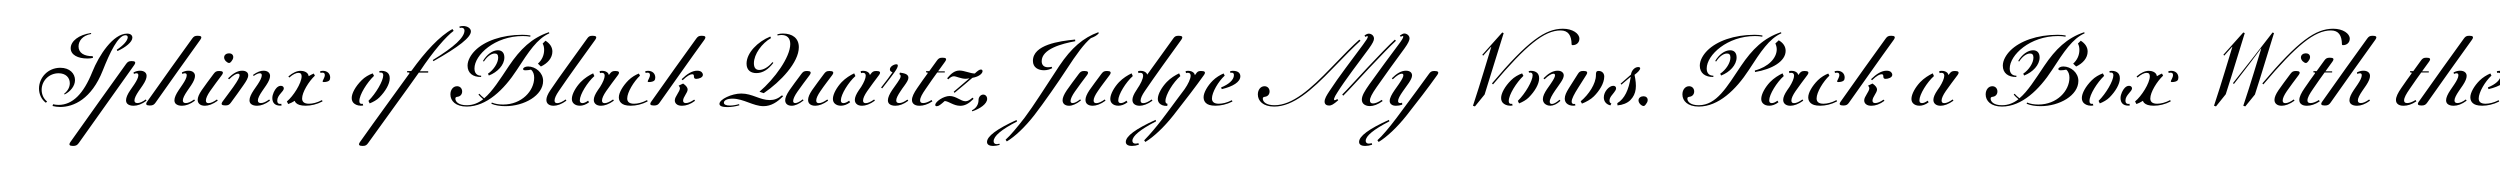 <svg width="4000" height="270" viewBox="0 0 4000 270" fill="none" xmlns="http://www.w3.org/2000/svg">
<g clip-path="url(#clip0_28_237)">
<path d="M96.28 171.165C91.925 171.165 87.635 170.515 84.06 169.605L84.905 166.81C87.44 167.395 90.495 167.85 93.55 167.85C116.17 167.85 133.655 150.04 147.695 115.07C158.225 88.745 180.91 53.775 203.4 53.775C208.86 53.775 211.785 56.375 211.785 60.275C211.785 67.165 200.8 75.94 187.93 81.66L186.825 79.58C196.965 73.08 204.375 64.955 204.375 59.625C204.375 57.805 203.4 56.375 200.735 56.375C188.97 56.375 175.84 83.935 164.335 112.99C146.395 158.425 117.86 171.165 96.28 171.165ZM62.415 141.72C62.415 124.17 76.65 108.44 96.475 108.44C111.49 108.44 120.005 117.54 120.005 128.135C120.005 137.56 112.725 146.465 103.365 151.145L102.52 150.105C108.695 145.23 111.685 139.185 111.685 133.14C111.685 124.04 105.055 117.215 93.745 117.215C78.665 117.215 66.64 129.045 66.64 143.67C66.64 150.95 69.695 158.035 75.35 162.39L73.4 164.405C66.25 159.205 62.415 150.56 62.415 141.72ZM113.115 77.175C113.115 65.995 125.79 55.66 145.615 52.8L145.875 54.36C131.77 56.765 125.66 65.8 125.66 74.315C125.66 84.715 134.695 90.045 148.41 89.915L148.735 92.645C145.81 93.295 142.95 93.62 139.96 93.62C124.555 93.62 113.115 87.835 113.115 77.175ZM116.903 233.5C111.118 233.5 109.493 231.745 112.808 227C139.133 189.625 178.068 135.35 201.728 102.33C204.133 99.08 205.823 97.715 210.698 97.715C216.483 97.715 217.913 99.535 214.598 104.28C189.053 140.16 155.188 188.13 126.068 228.82C123.728 232.005 121.843 233.5 116.903 233.5ZM201.663 160.44C201.663 156.085 204.133 150.56 208.488 144.255C210.568 141.005 212.258 138.795 214.923 134.895C218.823 128.98 221.358 123.975 221.358 120.465C221.358 118.775 220.838 117.215 218.238 117.215C217.068 117.215 215.703 117.605 214.273 118.32L213.623 115.85C217.393 113.965 220.838 113.12 223.958 113.12C227.533 113.12 230.523 114.095 232.408 115.98C234.033 117.605 234.553 119.49 234.553 121.57C234.553 125.275 232.668 130.02 228.443 136.325C225.908 140.29 224.153 142.435 221.813 145.88C217.653 152.12 215.118 157.19 215.118 160.765C215.118 163.04 216.158 164.925 219.863 164.925C223.438 164.925 227.988 163.04 233.253 159.14L234.423 161.09C227.013 166.745 219.863 169.215 213.753 169.215C209.333 169.215 205.888 168.11 203.808 166.095C202.313 164.535 201.663 162.585 201.663 160.44ZM239.813 168.825C233.963 168.825 232.273 167.005 235.653 162.325C261.913 124.95 285.703 91.93 307.413 61.835C309.818 58.585 311.313 57.22 316.318 57.22C322.103 57.22 323.793 58.975 320.348 63.785C299.873 92.06 269.518 135.025 248.913 164.145C246.638 167.33 244.688 168.825 239.813 168.825ZM279.073 160.44C279.073 156.085 281.673 150.56 285.898 144.255C288.043 141.005 289.668 138.795 292.268 134.895C296.233 128.98 298.768 123.975 298.768 120.465C298.768 118.775 298.248 117.215 295.713 117.215C294.543 117.215 293.178 117.605 291.683 118.32L291.033 115.85C294.803 113.965 298.313 113.12 301.433 113.12C305.008 113.12 307.998 114.095 309.818 115.98C311.443 117.605 311.963 119.49 311.963 121.57C311.963 125.275 310.078 130.02 305.918 136.325C303.383 140.29 301.628 142.435 299.353 145.88C295.128 152.12 292.528 157.19 292.528 160.765C292.528 163.04 293.633 164.925 297.208 164.925C300.848 164.925 305.463 163.04 310.663 159.14L311.963 161.09C304.358 166.745 297.338 169.215 291.163 169.215C286.743 169.215 283.298 168.11 281.218 166.095C279.723 164.535 279.073 162.585 279.073 160.44ZM366.525 100.77C363.795 100.77 358.595 96.61 358.595 91.865C358.595 87.835 362.235 85.3 366.46 85.3C370.49 85.3 373.22 87.64 373.22 91.345C373.22 94.01 371.855 96.09 370.36 98.04C369.32 99.275 368.15 100.77 366.525 100.77ZM316.28 159.79C316.28 155.76 318.425 150.625 322.715 144.32C327.59 137.04 334.805 127.745 341.76 118.255C344.295 115.005 345.725 113.575 350.73 113.575C356.58 113.575 358.335 115.525 354.89 120.205C348.065 129.565 342.28 136.715 336.04 145.88C331.815 152.055 329.41 157.255 329.41 160.895C329.41 163.43 330.58 165.055 333.635 165.055C337.21 165.055 341.955 162.91 347.155 159.14L348.39 161.09C340.655 166.745 333.44 169.215 327.85 169.215C323.82 169.215 320.7 168.11 318.75 166.095C317.19 164.535 316.28 162.455 316.28 159.79ZM360.534 168.695C354.619 168.695 352.929 166.94 356.309 162.195C362.419 153.68 365.994 149.455 372.949 139.64C381.139 128.07 383.349 123.26 383.349 120.595C383.349 118.97 382.569 117.865 380.684 117.865C377.889 117.865 373.014 120.4 366.514 126.9L364.889 125.275C372.494 117.735 379.839 113.12 387.574 113.12C391.214 113.12 393.684 114.16 395.309 115.72C396.544 116.89 397.129 118.515 397.129 120.595C397.129 124.69 394.139 129.63 389.589 136.13C383.284 145.1 376.849 154.265 369.569 164.015C367.099 167.395 365.409 168.695 360.534 168.695ZM399.209 160.44C399.209 156.085 401.744 150.56 405.969 144.255C408.114 141.005 409.739 138.795 412.404 134.895C416.304 128.98 418.839 123.975 418.839 120.465C418.839 118.775 418.319 117.215 415.719 117.215C413.249 117.215 409.999 118.645 405.904 121.57L404.799 119.88C411.299 115.135 416.954 113.12 421.504 113.12C425.079 113.12 428.134 114.095 429.889 115.98C431.514 117.605 432.099 119.49 432.099 121.57C432.099 125.275 430.214 130.02 425.989 136.325C423.454 140.29 421.699 142.435 419.424 145.88C415.199 152.12 412.599 157.19 412.599 160.765C412.599 163.04 413.704 164.925 417.344 164.925C420.984 164.925 425.534 163.04 430.734 159.14L431.969 161.09C424.429 166.745 417.409 169.215 411.299 169.215C406.814 169.215 403.434 168.11 401.354 166.095C399.794 164.535 399.209 162.585 399.209 160.44ZM458.997 162.325C469.202 154.07 482.592 133.01 482.592 122.09C482.592 118.645 481.227 116.565 477.522 116.565C473.752 116.565 468.942 118.775 462.832 124.105L461.402 122.285C468.747 116.045 475.182 113.315 481.097 113.315C486.817 113.315 490.197 115.59 491.822 117.28C492.797 118.255 493.512 119.815 493.967 121.895C496.892 120.075 499.752 118.58 502.027 117.67L503.847 121.05C493.902 130.41 483.372 147.635 483.372 157.515C483.372 162.715 486.427 165.965 494.357 165.965C500.077 165.965 507.487 164.275 515.222 160.115L516.002 162.26C506.902 167.07 497.542 169.15 489.027 169.15C480.772 169.15 476.352 167.33 473.687 164.795C472.777 164.015 472.062 162.845 471.542 161.35C468.097 163.56 464.587 165.25 461.142 166.485L458.997 162.325ZM435.727 156.865C435.727 150.625 439.627 143.54 442.357 140.745C444.112 138.925 446.322 137.3 449.377 137.3C452.302 137.3 454.122 139.055 454.122 141.46C454.122 146.4 443.592 152.055 443.592 160.96C443.592 164.405 444.957 166.29 448.142 166.29C448.792 166.29 449.377 166.225 450.027 166.03L450.547 168.825C449.767 168.955 448.987 169.085 448.012 169.02C439.887 168.955 435.727 164.47 435.727 156.865ZM512.167 114.03C513.597 113.64 515.222 113.315 516.717 113.315C523.607 113.315 528.287 117.605 528.287 124.04C528.287 126.12 527.832 127.745 526.597 128.98C525.492 130.02 522.502 131.32 517.887 131.32C516.782 131.32 516.197 130.93 516.197 130.085C516.197 128.59 519.707 124.105 519.707 120.075C519.707 117.605 518.537 116.24 515.937 116.24C514.897 116.24 513.922 116.435 512.752 116.76L512.167 114.03ZM577.425 169.15C571.705 169.15 567.805 166.875 565.79 164.86C564.1 163.17 562.735 160.7 562.735 156.735C562.735 149.325 568.715 138.275 578.66 128.395C583.6 123.325 590.425 119.49 596.34 117.41L598.42 121.375C587.435 131.84 574.955 151.405 574.955 161.61C574.955 164.34 575.93 166.225 578.725 166.225C579.31 166.225 579.895 166.16 580.48 166.03L581.065 168.825C580.025 169.02 578.855 169.15 577.425 169.15ZM589.515 161.415C601.54 149.52 613.175 129.37 613.175 120.595C613.175 118.06 612.2 116.045 609.34 116.045C608.69 116.045 608.04 116.175 607.39 116.305L606.805 113.835C607.975 113.575 609.145 113.315 610.445 113.315C615.125 113.315 618.505 114.745 620.585 116.825C622.275 118.515 623.575 121.05 623.575 125.405C623.575 134.505 616.555 146.27 607.065 155.825C603.1 159.855 597.12 163.235 591.465 165.445L589.515 161.415ZM580.223 233.5C574.438 233.5 572.748 231.745 576.128 227C603.558 188.195 631.768 149.91 653.738 119.295C655.818 116.5 656.338 115.785 651.398 115.785V113.705H656.923C657.703 113.705 657.898 113.64 658.613 112.925C680.258 82.83 703.593 57.48 723.938 46.495L725.823 49.355C713.798 58.325 693.583 81.27 671.808 114.03H685.133L685.068 116.175H670.183C649.708 145.23 617.338 189.235 589.063 228.82C586.723 232.07 585.098 233.5 580.223 233.5ZM692.478 96.025C727.448 74.705 743.178 59.625 743.178 48.835C743.178 46.235 741.423 44.35 738.433 44.35C737.588 44.35 736.678 44.48 735.703 44.87L734.988 42.53C737.003 41.815 739.018 41.62 740.968 41.62C748.053 41.62 753.448 45.455 753.448 50.2C753.448 59.69 734.338 74.9 693.453 97.91L692.478 96.025ZM769.799 123.13C756.799 123.455 748.089 117.02 748.089 105.06C748.089 96.415 753.484 87.575 760.114 80.88C775.259 65.735 802.949 55.66 835.774 55.66C840.649 55.66 844.874 56.05 848.709 56.765L848.449 58.715C845.069 58 841.169 57.675 836.424 57.675C791.509 57.675 759.139 87.965 759.139 109.61C759.139 117.605 763.624 121.115 769.799 121.115V123.13ZM720.659 151.08C720.659 143.67 725.014 137.95 731.319 137.95C736.129 137.95 739.444 141.525 739.444 146.335C739.444 150.755 736.714 154.265 731.969 154.85C729.629 155.11 728.589 155.89 728.589 157.84C728.589 162.91 734.049 168.37 746.659 168.37C756.799 168.37 765.314 164.86 773.179 158.75C770.124 156.28 767.589 153.745 765.509 151.34L766.939 149.975C769.019 152.315 771.619 154.85 774.739 157.255C788.064 146.01 799.699 127.29 814.389 105.385C832.459 78.67 850.659 60.795 878.349 51.5L878.934 53.32C859.499 61.965 846.109 82.31 826.934 111.885C806.264 143.67 778.314 170.45 746.854 170.515C729.044 170.515 720.659 161.48 720.659 151.08ZM772.724 97.585C778.509 87.51 787.934 80.425 796.579 80.425C803.079 80.425 806.979 84.455 806.979 91.93C806.979 103.955 796.124 115.46 782.149 120.855L780.784 117.865C789.819 111.82 797.099 100.705 797.099 92.125C797.099 87.185 794.954 85.625 791.574 85.625C786.309 85.625 779.679 89.915 774.219 98.43L772.724 97.585ZM786.179 166.03L786.894 164.08C792.354 166.29 798.204 167.265 805.029 167.265C834.669 167.265 854.689 145.425 854.689 124.365C854.689 119.165 853.259 114.485 849.554 111.43C847.214 111.95 843.899 112.47 840.974 112.47C838.439 112.47 836.944 112.015 836.944 110.455C836.944 108.375 840.454 106.36 844.874 106.36C856.834 106.36 868.989 116.11 868.989 129.435C868.989 152.705 838.764 169.865 808.539 169.865C799.829 169.865 792.549 168.63 786.179 166.03ZM860.669 101.81C866.844 96.285 870.614 88.615 870.614 79.905C870.614 76.2 869.964 72.69 868.274 69.7L872.824 65.15C880.039 69.7 883.809 75.615 883.809 82.44C883.809 92.775 876.269 101.29 865.414 106.425L860.669 101.81ZM885.786 169.215C881.691 169.215 878.571 168.11 876.556 166.095C875.061 164.535 874.216 162.455 874.216 159.79C874.216 155.76 876.296 150.625 880.586 144.32C897.031 119.815 920.041 89.07 939.346 61.835C941.686 58.52 943.181 57.22 948.251 57.22C954.036 57.22 955.596 59.04 952.281 63.785C932.651 91.02 910.616 121.245 893.911 145.88C889.686 152.055 887.281 157.255 887.281 160.895C887.281 163.43 888.451 165.055 891.506 165.055C895.081 165.055 899.826 162.91 905.026 159.14L906.261 161.09C898.591 166.745 891.311 169.215 885.786 169.215ZM927.897 169.15C923.347 169.15 920.097 167.785 917.822 165.575C916.132 163.885 914.962 161.61 914.962 158.23C914.962 150.3 921.527 139.315 928.937 131.45C935.242 124.885 942.912 120.27 949.022 117.345L950.972 121.7C939.922 131.515 927.702 151.145 927.702 160.57C927.702 162.78 928.417 164.99 931.797 164.99C934.332 164.99 937.582 163.625 940.897 161.09L942.522 163.625C937.322 167.59 932.252 169.15 927.897 169.15ZM950.062 159.79C950.062 155.76 952.207 150.625 956.497 144.32C957.602 142.63 958.902 140.875 960.202 138.99C964.557 132.035 967.482 125.34 967.482 121.18C967.482 118.71 966.442 116.5 963.127 116.5C962.217 116.5 961.112 116.63 960.007 117.085L959.357 113.9C960.657 113.51 961.827 113.315 963.452 113.315C968.002 113.315 970.667 114.875 972.357 116.5C973.137 117.28 973.852 118.385 974.177 120.075L975.542 118.255C978.077 115.005 979.507 113.575 984.512 113.575C990.362 113.575 992.117 115.525 988.672 120.205C981.847 129.565 976.062 136.715 969.822 145.88C965.597 152.055 963.192 157.255 963.192 160.895C963.192 163.43 964.362 165.055 967.417 165.055C970.992 165.055 975.737 162.91 980.937 159.14L982.172 161.09C974.437 166.745 967.222 169.215 961.632 169.215C957.602 169.215 954.482 168.11 952.532 166.095C950.972 164.535 950.062 162.455 950.062 159.79ZM1009.18 169.15C1000.93 169.15 996.575 167.33 993.91 164.795C991.83 162.91 990.14 159.985 990.14 155.76C990.14 148.22 996.575 137.43 1005.41 128.525C1010.81 123.195 1016.98 119.685 1022.18 117.67L1024 121.05C1014.06 130.41 1003.53 147.635 1003.53 157.515C1003.53 162.715 1006.65 165.965 1014.51 165.965C1020.23 165.965 1027.64 164.275 1035.38 160.115L1036.22 162.26C1027.06 167.07 1017.7 169.15 1009.18 169.15ZM1032.32 114.03C1033.75 113.64 1035.38 113.315 1036.87 113.315C1043.76 113.315 1048.44 117.605 1048.44 124.04C1048.44 126.12 1048.05 127.745 1046.75 128.98C1045.71 130.02 1042.66 131.32 1038.04 131.32C1036.94 131.32 1036.35 130.93 1036.35 130.085C1036.35 128.59 1039.93 124.105 1039.93 120.075C1039.93 117.605 1038.76 116.24 1036.16 116.24C1035.05 116.24 1034.14 116.435 1032.97 116.76L1032.32 114.03ZM1046.35 168.825C1040.5 168.825 1038.81 167.005 1042.19 162.325C1068.45 124.95 1092.24 91.93 1113.95 61.835C1116.35 58.585 1117.85 57.22 1122.85 57.22C1128.64 57.22 1130.26 58.975 1126.88 63.785C1106.08 92.32 1072.93 139.64 1055.45 164.145C1053.17 167.395 1051.22 168.825 1046.35 168.825ZM1079.69 160.505C1079.69 154.46 1087.88 146.595 1087.88 141.135C1087.88 140.42 1087.56 138.86 1085.8 137.04L1093.02 133.66C1098.02 137.105 1100.23 140.42 1100.23 143.085C1100.23 148.61 1092.95 154.98 1092.95 161.09C1092.95 163.04 1093.99 164.925 1097.24 164.925C1100.82 164.925 1105.5 163.105 1110.7 159.4L1112.13 161.285C1104.72 166.81 1097.7 169.215 1091.33 169.215C1088.27 169.215 1084.5 168.76 1082.03 166.29C1080.21 164.47 1079.69 162.52 1079.69 160.505ZM1090.61 126.705C1099.39 118.125 1107.51 113.12 1115.57 113.12C1119.21 113.12 1121.42 114.16 1122.79 115.525C1123.83 116.63 1124.61 117.995 1124.61 119.815C1124.61 124.04 1118.17 126.185 1113.88 126.185C1110.83 126.185 1110.24 124.43 1110.24 121.505C1110.24 119.945 1109.46 118.775 1107.64 118.775C1104.65 118.775 1099.91 120.855 1092.24 128.33L1090.61 126.705ZM1210.21 116.955C1201.76 116.955 1194.48 112.795 1194.48 101.81C1194.48 84.585 1212.35 66.58 1232.5 58.455L1233.61 60.925C1219.05 69.18 1206.24 86.73 1206.24 101.225C1206.24 108.505 1209.3 111.95 1214.95 111.95C1220.8 111.95 1228.8 108.18 1235.88 99.405L1237.38 100.575C1229.38 111.105 1220.35 116.955 1210.21 116.955ZM1151.12 166.16C1151.12 158.945 1170.75 149.65 1186.03 149.65C1203.71 149.65 1215.6 160.115 1231.72 160.115C1238.55 160.115 1244.72 157.97 1251.22 152.51L1252.98 153.94C1243.75 163.365 1233.74 169.865 1221.58 169.865C1205.2 169.865 1189.67 157.84 1171.92 157.84C1163.34 157.84 1158.21 160.635 1158.21 164.275C1158.21 167.2 1161.46 168.89 1168.02 168.89C1172.25 168.89 1177.58 168.045 1182.52 166.615L1182.97 168.5C1177.06 170.19 1170.23 171.36 1163.8 171.36C1155.48 171.36 1151.12 169.605 1151.12 166.16ZM1215.15 146.79C1239.26 126.12 1264.42 91.605 1264.42 70.48C1264.42 60.405 1258.76 55.985 1250.44 55.985C1248.23 55.985 1246.22 56.31 1244.14 56.83L1243.81 54.88C1246.8 53.97 1249.79 53.645 1252.65 53.645C1267.67 53.645 1278.13 60.925 1278.13 75.55C1278.13 99.86 1248.95 130.8 1221.97 149.065L1215.15 146.79ZM1266.69 169.215C1263.12 169.215 1260.39 168.175 1258.57 166.42C1257.2 164.925 1256.29 163.04 1256.29 160.505C1256.29 156.475 1258.44 151.21 1263.12 144.32C1268.06 137.04 1274.69 128.46 1282.23 118.255C1284.76 115.005 1286.13 113.575 1291.2 113.575C1297.05 113.575 1298.74 115.525 1295.36 120.205C1288.53 129.565 1281.77 138.015 1276.05 146.465C1271.63 152.77 1269.03 158.23 1269.03 161.61C1269.03 163.365 1269.81 164.925 1272.35 164.925C1275.34 164.925 1279.5 162.91 1284.5 158.945L1285.67 160.7C1278.33 166.55 1271.89 169.215 1266.69 169.215ZM1292.95 159.79C1292.95 155.76 1295.03 150.625 1299.26 144.32C1304.2 137.04 1311.41 127.745 1318.37 118.255C1320.9 115.005 1322.27 113.575 1327.27 113.575C1333.12 113.575 1334.94 115.525 1331.5 120.205C1324.61 129.565 1318.82 136.715 1312.65 145.88C1308.36 152.055 1305.95 157.255 1305.95 160.895C1305.95 163.43 1307.19 165.055 1310.24 165.055C1313.75 165.055 1318.56 162.91 1323.76 159.14L1325 161.09C1317.33 166.745 1310.05 169.215 1304.52 169.215C1300.43 169.215 1297.24 168.11 1295.23 166.095C1293.73 164.535 1292.95 162.455 1292.95 159.79ZM1345.57 169.15C1341.02 169.15 1337.77 167.785 1335.5 165.575C1333.81 163.885 1332.64 161.61 1332.64 158.23C1332.64 150.3 1339.2 139.315 1346.61 131.45C1352.92 124.885 1360.59 120.27 1366.7 117.345L1368.65 121.7C1357.6 131.515 1345.38 151.145 1345.38 160.57C1345.38 162.78 1346.09 164.99 1349.47 164.99C1352.01 164.99 1355.26 163.625 1358.57 161.09L1360.2 163.625C1355 167.59 1349.93 169.15 1345.57 169.15ZM1367.74 159.79C1367.74 155.76 1369.88 150.625 1374.17 144.32C1375.28 142.63 1376.58 140.875 1377.88 138.99C1382.23 132.035 1385.16 125.34 1385.16 121.18C1385.16 118.71 1384.12 116.5 1380.8 116.5C1379.89 116.5 1378.79 116.63 1377.68 117.085L1377.03 113.9C1378.33 113.51 1379.5 113.315 1381.13 113.315C1385.68 113.315 1388.34 114.875 1390.03 116.5C1390.81 117.28 1391.53 118.385 1391.85 120.075L1393.22 118.255C1395.75 115.005 1397.18 113.575 1402.19 113.575C1408.04 113.575 1409.79 115.525 1406.35 120.205C1399.52 129.565 1393.74 136.715 1387.5 145.88C1383.27 152.055 1380.87 157.255 1380.87 160.895C1380.87 163.43 1382.04 165.055 1385.09 165.055C1388.67 165.055 1393.41 162.91 1398.61 159.14L1399.85 161.09C1392.11 166.745 1384.9 169.215 1379.31 169.215C1375.28 169.215 1372.16 168.11 1370.21 166.095C1368.65 164.535 1367.74 162.455 1367.74 159.79ZM1432.67 169.215C1428.25 169.215 1424.8 168.11 1422.72 166.095C1421.23 164.535 1420.64 162.585 1420.64 160.44C1420.64 156.085 1423.18 150.56 1427.34 144.255C1430.52 139.575 1433.25 135.87 1436.18 131.71C1439.1 127.485 1441.05 124.495 1441.05 121.895C1441.05 120.4 1440.34 119.36 1438.97 118.645L1439.95 116.175C1446.25 117.15 1453.47 118.255 1453.47 124.365C1453.47 127.615 1451.06 131.45 1446.97 137.17C1444.56 140.355 1443.26 142.175 1440.86 145.88C1436.63 152.12 1433.97 157.19 1433.97 160.765C1433.97 163.04 1435.07 164.925 1438.78 164.925C1442.35 164.925 1446.84 163.04 1451.91 159.335L1453.27 161.22C1445.8 166.81 1438.78 169.215 1432.67 169.215ZM1409.72 140.095C1418.3 129.305 1423.89 121.635 1427.99 115.655C1425.06 114.485 1423.83 113.185 1423.83 111.105C1423.83 106.23 1430.59 102.85 1434.1 102.85C1435.85 102.85 1436.5 103.565 1436.5 104.8C1436.5 109.22 1431.11 116.435 1411.54 141.395L1409.72 140.095ZM1471.37 169.215C1466.95 169.215 1463.7 168.24 1461.55 166.095C1459.93 164.535 1459.15 162.455 1459.15 159.92C1459.15 154.915 1462.2 148.74 1467.53 141.005C1474.1 131.385 1479.04 124.495 1483.85 117.93C1485.08 116.175 1484.11 115.785 1481.7 115.785V113.835H1486.84C1490.74 108.505 1494.44 103.37 1499.06 96.935C1501.53 93.555 1503.15 92.32 1508.03 92.32C1513.81 92.32 1515.44 94.075 1511.93 98.885C1507.7 104.865 1504.45 109.285 1500.94 114.095H1511.67V115.98H1499.58C1494.12 123.52 1488.92 130.8 1480.86 142.63C1475.53 150.365 1472.15 156.215 1472.15 160.635C1472.15 162.975 1473.06 164.925 1477.09 164.925C1480.66 164.925 1485.34 163.3 1490.54 159.985L1491.78 162.195C1484.43 167.07 1477.54 169.215 1471.37 169.215ZM1525.93 146.79C1534.58 139.51 1545.24 130.41 1550.83 125.535L1550.7 125.34C1548.42 125.795 1546.67 126.055 1545.04 126.055C1537.63 126.055 1529.9 122.025 1526.26 122.025C1523.27 122.025 1520.41 123.715 1517.22 126.965L1515.4 125.21C1521.84 117.54 1527.56 112.86 1535.16 112.86C1542.9 112.86 1552.71 117.605 1559.67 117.605C1564.09 113.38 1567.01 111.235 1569.42 111.235C1571.04 111.235 1572.08 112.21 1572.08 113.835C1572.08 116.955 1567.6 122.48 1555.77 124.56C1548.42 130.995 1537.5 140.095 1527.23 148.545L1525.93 146.79ZM1496.42 167.915C1496.42 162.585 1509.81 153.615 1519.37 153.615C1529.77 153.615 1537.24 162 1544.85 162C1548.16 162 1551.93 159.985 1556.03 156.215L1557.72 158.165C1549.98 166.03 1543.61 169.28 1536.4 169.28C1525.67 169.28 1518.26 162.065 1511.57 161.61C1504.94 167.46 1501.95 169.93 1498.83 169.93C1497.07 169.93 1496.42 169.085 1496.42 167.915ZM1555.06 176.495C1561.76 173.31 1565.66 167.33 1565.66 160.05C1565.66 154.72 1569.62 151.34 1573.13 151.34C1576.58 151.34 1579.44 154.005 1579.44 158.23C1579.44 166.16 1568 174.025 1555.65 178.12L1555.06 176.495ZM1670.41 112.405C1661.44 112.405 1652.66 108.245 1652.66 97.39C1652.66 71.585 1694.78 65.735 1720.13 63.265L1720.46 65.93C1699.01 69.83 1666.7 78.345 1666.7 97.91C1666.7 103.955 1670.21 107.595 1676.71 107.595C1678.99 107.595 1680.94 107.335 1682.69 106.88L1683.54 109.09C1679.96 110.91 1675.48 112.405 1670.41 112.405ZM1579.21 227.195C1579.21 218.095 1594.55 206.525 1626.4 191.965L1627.31 194.305C1602.22 207.37 1589.81 217.64 1589.81 225.96C1589.81 229.015 1591.63 230.64 1594.81 230.64C1596.18 230.64 1597.48 230.38 1598.91 229.86L1599.56 231.81C1595.92 232.915 1592.28 233.5 1588.9 233.5C1584.22 233.5 1579.21 232.07 1579.21 227.195ZM1608.92 223.555C1616.78 216.6 1627.12 204.185 1639.47 188.195C1654.16 168.76 1670.15 142.825 1694.91 105.385C1714.28 76.525 1733.07 60.405 1757.44 51.5L1757.96 53.32C1755.1 56.7 1750.75 59.105 1745.42 60.99C1734.82 69.7 1722.67 86.08 1705.9 111.885C1694 130.215 1669.69 165.25 1654.74 184.49C1639.47 203.86 1624.19 218.29 1610.93 226.285L1608.92 223.555ZM1710.52 169.215C1706.95 169.215 1704.22 168.175 1702.4 166.42C1701.03 164.925 1700.12 163.04 1700.12 160.505C1700.12 156.475 1702.27 151.21 1706.95 144.32C1711.89 137.04 1718.52 128.46 1726.06 118.255C1728.59 115.005 1729.96 113.575 1735.03 113.575C1740.88 113.575 1742.57 115.525 1739.19 120.205C1732.36 129.565 1725.6 138.015 1719.88 146.465C1715.46 152.77 1712.86 158.23 1712.86 161.61C1712.86 163.365 1713.64 164.925 1716.18 164.925C1719.17 164.925 1723.33 162.91 1728.33 158.945L1729.5 160.7C1722.16 166.55 1715.72 169.215 1710.52 169.215ZM1736.78 159.79C1736.78 155.76 1738.86 150.625 1743.09 144.32C1748.03 137.04 1755.24 127.745 1762.2 118.255C1764.73 115.005 1766.1 113.575 1771.1 113.575C1776.95 113.575 1778.77 115.525 1775.33 120.205C1768.44 129.565 1762.65 136.715 1756.48 145.88C1752.19 152.055 1749.78 157.255 1749.78 160.895C1749.78 163.43 1751.02 165.055 1754.07 165.055C1757.58 165.055 1762.39 162.91 1767.59 159.14L1768.83 161.09C1761.16 166.745 1753.88 169.215 1748.35 169.215C1744.26 169.215 1741.07 168.11 1739.06 166.095C1737.56 164.535 1736.78 162.455 1736.78 159.79ZM1789.4 169.15C1784.85 169.15 1781.6 167.785 1779.33 165.575C1777.64 163.885 1776.47 161.61 1776.47 158.23C1776.47 150.3 1783.03 139.315 1790.44 131.45C1796.75 124.885 1804.42 120.27 1810.53 117.345L1812.48 121.7C1801.43 131.515 1789.21 151.145 1789.21 160.57C1789.21 162.78 1789.92 164.99 1793.3 164.99C1795.84 164.99 1799.09 163.625 1802.4 161.09L1804.03 163.625C1798.83 167.59 1793.76 169.15 1789.4 169.15ZM1811.89 159.79C1811.89 155.76 1813.97 150.625 1818.26 144.32L1819.43 142.565L1819.3 142.63C1824.96 134.505 1828.99 126.055 1828.99 121.18C1828.99 118.71 1827.95 116.435 1824.63 116.435C1823.72 116.435 1822.62 116.565 1821.51 117.02L1820.86 113.9C1822.16 113.51 1823.33 113.315 1824.96 113.315C1829.51 113.315 1832.17 114.875 1833.86 116.5C1834.58 117.215 1835.16 118.125 1835.55 119.425C1848.94 100.705 1863.83 80.425 1877.02 61.835C1879.36 58.52 1880.86 57.22 1885.93 57.22C1891.71 57.22 1893.27 59.04 1889.96 63.785C1870.33 91.02 1848.29 121.245 1831.59 145.88C1827.36 152.055 1824.96 157.255 1824.96 160.895C1824.96 163.43 1826.13 165.055 1829.18 165.055C1832.76 165.055 1837.5 162.91 1842.7 159.14L1843.94 161.09C1836.27 166.745 1828.99 169.215 1823.46 169.215C1819.37 169.215 1816.25 168.11 1814.23 166.095C1812.74 164.535 1811.89 162.455 1811.89 159.79ZM1830.67 224.53C1851.02 203.86 1870.06 176.495 1882.28 160.18L1895.41 142.63C1901.07 134.505 1905.03 126.055 1905.03 121.18C1905.03 118.71 1903.99 116.435 1900.74 116.435C1899.77 116.435 1898.73 116.565 1897.62 117.02L1896.91 113.9C1898.27 113.51 1899.44 113.315 1901 113.315C1905.62 113.315 1908.22 114.875 1909.91 116.5C1910.69 117.28 1911.53 118.45 1911.86 120.27C1912.9 118.775 1913.94 117.345 1914.98 116.045C1916.67 114.225 1918.36 113.575 1921.74 113.575C1927.91 113.575 1929.6 115.46 1926.22 120.205C1913.16 138.535 1897.43 159.075 1877.47 184.49C1862.13 203.86 1845.75 219.135 1832.56 227.13L1830.67 224.53ZM1801.29 227.13C1801.29 217.9 1816.76 206.395 1848.94 191.77L1849.72 194.11C1824.37 207.24 1811.82 217.575 1811.82 225.31C1811.82 228.105 1813.64 229.795 1816.89 229.795C1818.32 229.795 1819.82 229.47 1821.44 229.015L1822.22 231.55C1818.32 232.85 1814.55 233.5 1810.91 233.5C1806.3 233.5 1801.29 232.07 1801.29 227.13ZM1852.51 158.23C1852.51 150.3 1859.08 139.315 1866.81 131.19C1872.99 124.755 1880.46 120.27 1886.64 117.345L1888.59 121.7C1877.21 131.515 1864.73 151.535 1864.73 161.675C1864.73 163.69 1865.32 165.705 1867.98 166.095L1867.66 169.41C1861.55 169.735 1857.78 167.915 1855.37 165.575C1853.75 163.885 1852.51 161.61 1852.51 158.23ZM1944.77 169.15C1936.52 169.15 1932.03 167.33 1929.43 164.795C1927.42 162.91 1925.73 159.985 1925.73 155.63C1925.73 148.22 1931.9 137.495 1940.35 129.045C1945.62 123.78 1952.25 119.88 1957.77 117.54L1959.53 120.985C1949.45 130.215 1939.12 147.7 1939.12 157.515C1939.12 162.715 1942.17 165.965 1950.1 165.965C1955.89 165.965 1963.23 164.34 1971.03 160.31L1971.88 162.455C1962.65 167.135 1953.09 169.15 1944.77 169.15ZM1953.81 139.835C1965.64 135.22 1974.28 127.94 1974.28 120.27C1974.28 117.995 1973.5 116.305 1970.77 116.305C1970.06 116.305 1969.34 116.435 1968.56 116.565L1968.17 113.965C1969.54 113.64 1971.03 113.315 1972.53 113.315C1981.82 113.315 1984.55 117.67 1984.55 122.09C1984.55 131.06 1972.79 138.47 1954.78 142.63L1953.81 139.835ZM2038.75 170.515C2020.87 170.515 2012.55 161.48 2012.55 151.08C2012.55 143.67 2016.91 137.95 2023.21 137.95C2028.02 137.95 2031.34 141.525 2031.34 146.335C2031.34 150.755 2028.61 154.265 2023.86 154.85C2021.52 155.11 2020.48 155.89 2020.48 157.84C2020.48 162.91 2025.94 168.37 2039.14 168.37C2067.87 168.37 2096.66 142.76 2129.94 108.245C2150.22 87.185 2163.81 73.275 2174.99 63.395L2176.74 65.215C2166.54 74.38 2152.95 88.03 2131.89 109.87C2098.35 144.645 2068.84 170.515 2038.75 170.515ZM2119.35 162.585C2119.35 157.84 2122.66 152.51 2126.82 146.14C2142.29 122.415 2162.31 96.675 2180.77 71.585C2185.91 64.695 2188.51 60.6 2188.51 58.78C2188.51 58.195 2188.25 57.805 2187.6 57.805C2186.88 57.805 2185.91 58.26 2184.61 59.04L2183.18 56.895C2185.65 54.945 2187.99 53.84 2190 53.84C2193.64 53.84 2198.39 56.505 2198.39 61.835C2198.39 64.76 2196.31 69.44 2190.07 77.955C2175.25 97.845 2151.07 129.825 2139.95 147.635C2134.17 156.345 2133.26 160.31 2135.6 160.31C2136.44 160.31 2137.68 159.79 2139.69 158.49L2141.19 160.375C2133.19 167.46 2129.88 168.89 2126.56 168.89C2122.01 168.89 2119.35 166.55 2119.35 162.585ZM2147.56 151.275C2156.53 142.435 2166.8 130.67 2188.18 107.92C2207.49 87.445 2220.94 73.405 2231.73 63.46L2233.55 65.215C2223.74 74.315 2210.41 88.095 2190.07 109.61C2169.85 131.125 2159.26 143.215 2149.18 153.095L2147.56 151.275ZM2178.95 159.335C2178.95 153.225 2183.31 145.815 2190.91 135.025C2203.39 117.41 2227.05 85.495 2237.78 71.13C2242.98 64.24 2245.25 60.405 2245.25 58.585C2245.25 58 2244.99 57.61 2244.34 57.61C2243.69 57.61 2242.65 58.065 2241.22 58.91L2239.79 56.895C2242.65 54.815 2245.12 53.58 2246.94 53.58C2250.39 53.58 2255.26 56.44 2255.26 61.445C2255.26 64.24 2253.31 69.05 2247.14 77.565C2233.68 95.7 2214.77 121.96 2202.68 139.315C2194.88 150.43 2191.89 156.605 2191.89 160.7C2191.89 163.95 2193.58 165.51 2196.89 165.51C2200.4 165.51 2205.28 163.625 2210.8 159.79L2212.23 161.675C2204.63 167.265 2197.61 169.735 2191.82 169.735C2187.27 169.735 2183.7 168.305 2181.55 166.16C2179.73 164.34 2178.95 162 2178.95 159.335ZM2233.73 169.215C2230.87 169.215 2227.69 168.76 2225.48 166.485C2223.98 164.99 2223.53 163.3 2223.53 161.48C2223.53 156.865 2226.71 150.95 2231.46 144.06C2233.99 140.42 2236.2 137.3 2238.15 134.57C2244.07 125.99 2245.37 122.61 2245.37 120.465C2245.37 118.97 2244.72 117.865 2242.83 117.865C2239.97 117.865 2235.16 120.4 2228.47 126.9L2226.91 125.275C2234.51 117.735 2241.79 113.12 2249.53 113.12C2253.23 113.12 2255.7 114.16 2257.33 115.72C2258.56 116.955 2259.28 118.645 2259.28 120.725C2259.28 124.17 2257.07 128.135 2254.27 132.425C2251.28 136.845 2247.51 141.785 2244.26 146.53C2239.84 152.9 2236.92 158.165 2236.92 161.61C2236.92 163.365 2237.7 164.925 2240.23 164.925C2241.27 164.925 2242.31 164.665 2243.35 164.275L2243.61 167.46C2239.78 168.695 2237.31 169.215 2233.73 169.215ZM2174.52 227.13C2174.52 217.9 2189.99 206.395 2222.23 191.77L2223.01 194.11C2197.59 207.24 2185.11 217.575 2185.11 225.31C2185.11 228.105 2186.93 229.795 2190.12 229.795C2191.61 229.795 2193.17 229.47 2194.73 229.015L2195.45 231.55C2191.61 232.85 2187.84 233.5 2184.2 233.5C2179.52 233.5 2174.52 232.07 2174.52 227.13ZM2203.83 224.4C2211.7 217.38 2222.49 204.575 2234.84 188.195C2263.24 150.105 2273.58 135.805 2286.32 118.255C2288.72 114.875 2290.41 113.575 2295.09 113.575C2301.2 113.575 2302.89 115.46 2299.45 120.205C2284.76 140.94 2266.88 163.95 2250.7 184.49C2235.42 203.86 2218.98 219.135 2205.85 227.13L2203.83 224.4ZM2356.73 169.28C2370.19 128.525 2379.42 96.155 2385.98 75.16L2385.66 74.965L2373.05 89.07L2371.68 87.64L2403.6 51.955L2405.87 52.995C2395.54 85.56 2387.35 113.055 2375.39 151.21L2359.92 170.255L2356.73 169.28ZM2387.15 133.465C2445.07 64.825 2472.69 45.975 2500.71 45.975C2516.11 45.975 2527.03 53.645 2527.03 61.9C2527.03 68.53 2521.96 72.235 2516.44 72.235C2515.07 72.235 2514.55 71.845 2514.55 70.545C2514.29 56.765 2509.29 48.705 2497 48.705C2470.87 48.705 2441.82 72.3 2388.84 135.025L2387.15 133.465ZM2416.47 169.15C2410.75 169.15 2406.85 166.875 2404.83 164.86C2403.14 163.17 2401.78 160.7 2401.78 156.735C2401.78 149.325 2407.76 138.275 2417.7 128.395C2422.64 123.325 2429.47 119.49 2435.38 117.41L2437.46 121.375C2426.48 131.84 2414 151.405 2414 161.61C2414 164.34 2414.97 166.225 2417.77 166.225C2418.35 166.225 2418.94 166.16 2419.52 166.03L2420.11 168.825C2419.07 169.02 2417.9 169.15 2416.47 169.15ZM2428.56 161.415C2440.58 149.52 2452.22 129.37 2452.22 120.595C2452.22 118.06 2451.24 116.045 2448.38 116.045C2447.73 116.045 2447.08 116.175 2446.43 116.305L2445.85 113.835C2447.02 113.575 2448.19 113.315 2449.49 113.315C2454.17 113.315 2457.55 114.745 2459.63 116.825C2461.32 118.515 2462.62 121.05 2462.62 125.405C2462.62 134.505 2455.6 146.27 2446.11 155.825C2442.14 159.855 2436.16 163.235 2430.51 165.445L2428.56 161.415ZM2480.48 169.15C2476.39 169.15 2473.33 167.525 2471.38 165.705C2469.56 163.755 2468.59 161.415 2468.59 158.555C2468.59 153.81 2471.32 148.415 2475.09 142.76C2477.3 139.38 2478.86 137.3 2480.81 134.57C2486.72 125.99 2488.02 122.61 2488.02 120.465C2488.02 118.97 2487.37 117.93 2485.49 117.93C2482.63 117.93 2477.82 120.4 2471.19 126.9L2469.56 125.275C2477.04 117.735 2484.45 113.12 2492.18 113.12C2495.89 113.12 2498.42 114.16 2499.98 115.785C2501.28 117.02 2502 118.645 2502 120.66C2502 123.65 2500.18 127.42 2497.64 131.255C2495.17 135.155 2491.47 140.03 2488.09 144.97C2483.28 152.055 2479.57 158.555 2479.57 162.715C2479.57 164.73 2480.42 166.355 2483.02 166.355C2486.01 166.355 2490.17 164.08 2495.3 159.595L2496.67 161.35C2490.82 166.68 2485.55 169.15 2480.48 169.15ZM2503.62 157.84C2503.62 152.77 2506.09 147.7 2509.99 141.395C2513.31 136.13 2519.09 127.16 2524.68 118.19C2526.96 114.745 2528.45 113.51 2533.46 113.51C2539.37 113.51 2541.06 115.265 2538.01 120.01C2533.33 127.485 2529.69 133.27 2525.14 140.355C2518.77 150.365 2514.67 158.1 2514.67 162.52C2514.67 164.665 2515.52 166.42 2518.25 166.42C2518.83 166.42 2519.42 166.29 2520.13 166.16L2520.59 168.825C2519.55 169.02 2518.51 169.15 2517.21 169.15C2512.59 169.15 2508.95 167.72 2506.61 165.38C2505.05 163.82 2503.62 161.415 2503.62 157.84ZM2529.1 162.065C2542.1 151.275 2553.48 133.92 2553.48 120.335C2553.48 115.915 2553.67 113.51 2557.9 113.51C2563.23 113.51 2566.8 117.215 2566.8 122.48C2566.8 133.465 2558.68 145.75 2550.16 154.2C2545.35 159.075 2537.29 163.43 2531.12 165.77L2529.1 162.065ZM2576.63 168.63C2569.74 166.94 2566.1 162.13 2566.1 155.825C2566.1 146.335 2574.81 137.3 2581.12 137.3C2583.91 137.3 2585.73 138.73 2585.73 141.33C2585.73 143.8 2583.98 145.685 2582.55 147.83C2580.14 151.145 2575.2 155.63 2575.2 161.025C2575.2 163.43 2576.18 164.925 2578.19 165.575L2576.63 168.63ZM2587.68 165.055C2599.45 158.035 2606.01 143.54 2609.13 123.39L2608.74 123.065C2603.15 127.94 2598.86 131.58 2594.25 135.415L2592.95 133.855C2598.08 129.5 2602.96 125.145 2609.52 119.36C2610.37 112.795 2615.44 107.27 2621.22 107.27C2623.37 107.27 2624.28 108.18 2624.28 109.35C2624.28 111.625 2620.77 115.72 2615.24 119.685C2618.95 137.17 2618.75 149.975 2608.42 160.31C2603.67 165.055 2596 167.98 2588.01 168.63L2587.68 165.055ZM2629.67 169.605C2626.75 169.605 2621.61 165.38 2621.61 160.57C2621.61 156.54 2625.32 154.005 2629.61 154.005C2633.51 154.005 2636.3 156.345 2636.3 160.05C2636.3 162.715 2634.94 164.795 2633.44 166.81C2632.47 168.11 2631.36 169.605 2629.67 169.605ZM2741.38 121.115C2735.21 121.115 2730.72 117.605 2730.72 109.61C2730.72 87.965 2763.81 57.675 2808.01 57.675C2812.43 57.675 2816.33 58 2819.71 58.715L2819.9 56.765C2816.13 56.05 2811.91 55.66 2807.36 55.66C2774.53 55.66 2746.84 65.735 2731.7 80.88C2725.07 87.575 2719.67 96.415 2719.67 105.06C2719.67 117.02 2728.38 123.455 2741.38 123.13V121.115ZM2691.85 151.08C2691.85 143.67 2696.27 137.95 2702.51 137.95C2707.39 137.95 2710.7 141.525 2710.7 146.335C2710.7 150.755 2707.91 154.265 2703.23 154.85C2700.82 155.11 2699.78 155.89 2699.78 157.84C2699.78 162.91 2705.24 168.37 2717.85 168.37C2746.71 168.37 2762.9 139.12 2785.65 105.385C2803.72 78.67 2821.85 60.795 2849.61 51.5L2850.13 53.32C2830.69 61.965 2817.37 82.31 2798.19 111.885C2777.52 143.67 2749.51 170.45 2718.11 170.515C2700.3 170.515 2691.85 161.48 2691.85 151.08ZM2744.31 97.585C2750.09 87.51 2759.52 80.425 2768.16 80.425C2774.66 80.425 2778.56 84.455 2778.56 91.93C2778.56 103.955 2767.71 115.46 2753.73 120.855L2752.37 117.865C2761.4 111.82 2768.68 100.705 2768.68 92.125C2768.68 87.185 2766.54 85.625 2763.16 85.625C2757.89 85.625 2751.26 89.915 2745.8 98.43L2744.31 97.585ZM2807.75 112.795C2829.2 107.205 2842.78 93.035 2842.78 78.865C2842.78 75.875 2842 72.625 2840.57 69.57L2845.97 64.5C2853.18 68.595 2857.02 74.445 2857.02 81.335C2857.02 98.235 2835.11 110.78 2808.01 115.265L2807.75 112.795ZM2830.92 169.15C2826.37 169.15 2823.12 167.785 2820.85 165.575C2819.16 163.885 2817.99 161.61 2817.99 158.23C2817.99 150.3 2824.55 139.315 2831.96 131.45C2838.27 124.885 2845.94 120.27 2852.05 117.345L2854 121.7C2842.95 131.515 2830.73 151.145 2830.73 160.57C2830.73 162.78 2831.44 164.99 2834.82 164.99C2837.36 164.99 2840.61 163.625 2843.92 161.09L2845.55 163.625C2840.35 167.59 2835.28 169.15 2830.92 169.15ZM2853.09 159.79C2853.09 155.76 2855.23 150.625 2859.52 144.32C2860.63 142.63 2861.93 140.875 2863.23 138.99C2867.58 132.035 2870.51 125.34 2870.51 121.18C2870.51 118.71 2869.47 116.5 2866.15 116.5C2865.24 116.5 2864.14 116.63 2863.03 117.085L2862.38 113.9C2863.68 113.51 2864.85 113.315 2866.48 113.315C2871.03 113.315 2873.69 114.875 2875.38 116.5C2876.16 117.28 2876.88 118.385 2877.2 120.075L2878.57 118.255C2881.1 115.005 2882.53 113.575 2887.54 113.575C2893.39 113.575 2895.14 115.525 2891.7 120.205C2884.87 129.565 2879.09 136.715 2872.85 145.88C2868.62 152.055 2866.22 157.255 2866.22 160.895C2866.22 163.43 2867.39 165.055 2870.44 165.055C2874.02 165.055 2878.76 162.91 2883.96 159.14L2885.2 161.09C2877.46 166.745 2870.25 169.215 2864.66 169.215C2860.63 169.215 2857.51 168.11 2855.56 166.095C2854 164.535 2853.09 162.455 2853.09 159.79ZM2912.21 169.15C2903.96 169.15 2899.6 167.33 2896.94 164.795C2894.86 162.91 2893.17 159.985 2893.17 155.76C2893.17 148.22 2899.6 137.43 2908.44 128.525C2913.84 123.195 2920.01 119.685 2925.21 117.67L2927.03 121.05C2917.09 130.41 2906.56 147.635 2906.56 157.515C2906.56 162.715 2909.68 165.965 2917.54 165.965C2923.26 165.965 2930.67 164.275 2938.41 160.115L2939.25 162.26C2930.09 167.07 2920.73 169.15 2912.21 169.15ZM2935.35 114.03C2936.78 113.64 2938.41 113.315 2939.9 113.315C2946.79 113.315 2951.47 117.605 2951.47 124.04C2951.47 126.12 2951.08 127.745 2949.78 128.98C2948.74 130.02 2945.69 131.32 2941.07 131.32C2939.97 131.32 2939.38 130.93 2939.38 130.085C2939.38 128.59 2942.96 124.105 2942.96 120.075C2942.96 117.605 2941.79 116.24 2939.19 116.24C2938.08 116.24 2937.17 116.435 2936 116.76L2935.35 114.03ZM2949.37 168.825C2943.52 168.825 2941.83 167.005 2945.21 162.325C2971.47 124.95 2995.26 91.93 3016.97 61.835C3019.38 58.585 3020.87 57.22 3025.88 57.22C3031.66 57.22 3033.29 58.975 3029.91 63.785C3009.11 92.32 2975.96 139.64 2958.47 164.145C2956.2 167.395 2954.25 168.825 2949.37 168.825ZM2982.72 160.505C2982.72 154.46 2990.91 146.595 2990.91 141.135C2990.91 140.42 2990.58 138.86 2988.83 137.04L2996.04 133.66C3001.05 137.105 3003.26 140.42 3003.26 143.085C3003.26 148.61 2995.98 154.98 2995.98 161.09C2995.98 163.04 2997.02 164.925 3000.27 164.925C3003.84 164.925 3008.52 163.105 3013.72 159.4L3015.15 161.285C3007.74 166.81 3000.72 169.215 2994.35 169.215C2991.3 169.215 2987.53 168.76 2985.06 166.29C2983.24 164.47 2982.72 162.52 2982.72 160.505ZM2993.64 126.705C3002.41 118.125 3010.54 113.12 3018.6 113.12C3022.24 113.12 3024.45 114.16 3025.81 115.525C3026.85 116.63 3027.63 117.995 3027.63 119.815C3027.63 124.04 3021.2 126.185 3016.91 126.185C3013.85 126.185 3013.27 124.43 3013.27 121.505C3013.27 119.945 3012.49 118.775 3010.67 118.775C3007.68 118.775 3002.93 120.855 2995.26 128.33L2993.64 126.705ZM3071.25 169.15C3066.7 169.15 3063.45 167.785 3061.17 165.575C3059.48 163.885 3058.31 161.61 3058.31 158.23C3058.31 150.3 3064.88 139.315 3072.29 131.45C3078.59 124.885 3086.26 120.27 3092.37 117.345L3094.32 121.7C3083.27 131.515 3071.05 151.145 3071.05 160.57C3071.05 162.78 3071.77 164.99 3075.15 164.99C3077.68 164.99 3080.93 163.625 3084.25 161.09L3085.87 163.625C3080.67 167.59 3075.6 169.15 3071.25 169.15ZM3093.41 159.79C3093.41 155.76 3095.56 150.625 3099.85 144.32C3100.95 142.63 3102.25 140.875 3103.55 138.99C3107.91 132.035 3110.83 125.34 3110.83 121.18C3110.83 118.71 3109.79 116.5 3106.48 116.5C3105.57 116.5 3104.46 116.63 3103.36 117.085L3102.71 113.9C3104.01 113.51 3105.18 113.315 3106.8 113.315C3111.35 113.315 3114.02 114.875 3115.71 116.5C3116.49 117.28 3117.2 118.385 3117.53 120.075L3118.89 118.255C3121.43 115.005 3122.86 113.575 3127.86 113.575C3133.71 113.575 3135.47 115.525 3132.02 120.205C3125.2 129.565 3119.41 136.715 3113.17 145.88C3108.95 152.055 3106.54 157.255 3106.54 160.895C3106.54 163.43 3107.71 165.055 3110.77 165.055C3114.34 165.055 3119.09 162.91 3124.29 159.14L3125.52 161.09C3117.79 166.745 3110.57 169.215 3104.98 169.215C3100.95 169.215 3097.83 168.11 3095.88 166.095C3094.32 164.535 3093.41 162.455 3093.41 159.79ZM3226.21 123.13C3213.21 123.455 3204.5 117.02 3204.5 105.06C3204.5 96.415 3209.9 87.575 3216.53 80.88C3231.67 65.735 3259.36 55.66 3292.19 55.66C3297.06 55.66 3301.29 56.05 3305.12 56.765L3304.86 58.715C3301.48 58 3297.58 57.675 3292.84 57.675C3247.92 57.675 3215.55 87.965 3215.55 109.61C3215.55 117.605 3220.04 121.115 3226.21 121.115V123.13ZM3177.07 151.08C3177.07 143.67 3181.43 137.95 3187.73 137.95C3192.54 137.95 3195.86 141.525 3195.86 146.335C3195.86 150.755 3193.13 154.265 3188.38 154.85C3186.04 155.11 3185 155.89 3185 157.84C3185 162.91 3190.46 168.37 3203.07 168.37C3213.21 168.37 3221.73 164.86 3229.59 158.75C3226.54 156.28 3224 153.745 3221.92 151.34L3223.35 149.975C3225.43 152.315 3228.03 154.85 3231.15 157.255C3244.48 146.01 3256.11 127.29 3270.8 105.385C3288.87 78.67 3307.07 60.795 3334.76 51.5L3335.35 53.32C3315.91 61.965 3302.52 82.31 3283.35 111.885C3262.68 143.67 3234.73 170.45 3203.27 170.515C3185.46 170.515 3177.07 161.48 3177.07 151.08ZM3229.14 97.585C3234.92 87.51 3244.35 80.425 3252.99 80.425C3259.49 80.425 3263.39 84.455 3263.39 91.93C3263.39 103.955 3252.54 115.46 3238.56 120.855L3237.2 117.865C3246.23 111.82 3253.51 100.705 3253.51 92.125C3253.51 87.185 3251.37 85.625 3247.99 85.625C3242.72 85.625 3236.09 89.915 3230.63 98.43L3229.14 97.585ZM3242.59 166.03L3243.31 164.08C3248.77 166.29 3254.62 167.265 3261.44 167.265C3291.08 167.265 3311.1 145.425 3311.1 124.365C3311.1 119.165 3309.67 114.485 3305.97 111.43C3303.63 111.95 3300.31 112.47 3297.39 112.47C3294.85 112.47 3293.36 112.015 3293.36 110.455C3293.36 108.375 3296.87 106.36 3301.29 106.36C3313.25 106.36 3325.4 116.11 3325.4 129.435C3325.4 152.705 3295.18 169.865 3264.95 169.865C3256.24 169.865 3248.96 168.63 3242.59 166.03ZM3317.08 101.81C3323.26 96.285 3327.03 88.615 3327.03 79.905C3327.03 76.2 3326.38 72.69 3324.69 69.7L3329.24 65.15C3336.45 69.7 3340.22 75.615 3340.22 82.44C3340.22 92.775 3332.68 101.29 3321.83 106.425L3317.08 101.81ZM3345.64 169.15C3339.92 169.15 3336.02 166.875 3334 164.86C3332.31 163.17 3330.95 160.7 3330.95 156.735C3330.95 149.325 3336.93 138.275 3346.87 128.395C3351.81 123.325 3358.64 119.49 3364.55 117.41L3366.63 121.375C3355.65 131.84 3343.17 151.405 3343.17 161.61C3343.17 164.34 3344.14 166.225 3346.94 166.225C3347.52 166.225 3348.11 166.16 3348.69 166.03L3349.28 168.825C3348.24 169.02 3347.07 169.15 3345.64 169.15ZM3357.73 161.415C3369.75 149.52 3381.39 129.37 3381.39 120.595C3381.39 118.06 3380.41 116.045 3377.55 116.045C3376.9 116.045 3376.25 116.175 3375.6 116.305L3375.02 113.835C3376.19 113.575 3377.36 113.315 3378.66 113.315C3383.34 113.315 3386.72 114.745 3388.8 116.825C3390.49 118.515 3391.79 121.05 3391.79 125.405C3391.79 134.505 3384.77 146.27 3375.28 155.825C3371.31 159.855 3365.33 163.235 3359.68 165.445L3357.73 161.415ZM3416.12 162.325C3426.32 154.07 3439.71 133.01 3439.71 122.09C3439.71 118.645 3438.35 116.565 3434.64 116.565C3430.87 116.565 3426.06 118.775 3419.95 124.105L3418.52 122.285C3425.87 116.045 3432.3 113.315 3438.22 113.315C3443.94 113.315 3447.32 115.59 3448.94 117.28C3449.92 118.255 3450.63 119.815 3451.09 121.895C3454.01 120.075 3456.87 118.58 3459.15 117.67L3460.97 121.05C3451.02 130.41 3440.49 147.635 3440.49 157.515C3440.49 162.715 3443.55 165.965 3451.48 165.965C3457.2 165.965 3464.61 164.275 3472.34 160.115L3473.12 162.26C3464.02 167.07 3454.66 169.15 3446.15 169.15C3437.89 169.15 3433.47 167.33 3430.81 164.795C3429.9 164.015 3429.18 162.845 3428.66 161.35C3425.22 163.56 3421.71 165.25 3418.26 166.485L3416.12 162.325ZM3392.85 156.865C3392.85 150.625 3396.75 143.54 3399.48 140.745C3401.23 138.925 3403.44 137.3 3406.5 137.3C3409.42 137.3 3411.24 139.055 3411.24 141.46C3411.24 146.4 3400.71 152.055 3400.71 160.96C3400.71 164.405 3402.08 166.29 3405.26 166.29C3405.91 166.29 3406.5 166.225 3407.15 166.03L3407.67 168.825C3406.89 168.955 3406.11 169.085 3405.13 169.02C3397.01 168.955 3392.85 164.47 3392.85 156.865ZM3469.29 114.03C3470.72 113.64 3472.34 113.315 3473.84 113.315C3480.73 113.315 3485.41 117.605 3485.41 124.04C3485.41 126.12 3484.95 127.745 3483.72 128.98C3482.61 130.02 3479.62 131.32 3475.01 131.32C3473.9 131.32 3473.32 130.93 3473.32 130.085C3473.32 128.59 3476.83 124.105 3476.83 120.075C3476.83 117.605 3475.66 116.24 3473.06 116.24C3472.02 116.24 3471.04 116.435 3469.87 116.76L3469.29 114.03ZM3619.76 133.465C3677.61 64.825 3705.23 45.975 3733.18 45.975C3748.65 45.975 3759.64 53.645 3759.64 61.9C3759.64 68.53 3754.5 72.235 3748.98 72.235C3747.55 72.235 3747.16 71.845 3747.09 70.545C3746.83 56.765 3741.89 48.705 3729.54 48.705C3703.41 48.705 3674.36 72.3 3621.38 135.025L3619.76 133.465ZM3542.41 169.215C3555.93 128.525 3565.09 96.155 3571.72 75.16L3571.33 74.9L3558.79 89.005L3557.42 87.575L3589.27 51.955L3591.61 52.93C3581.47 84.975 3573.41 113.12 3561.19 150.82L3545.59 170.255L3542.41 169.215ZM3572.76 133.01C3597.33 101.875 3614.69 79.84 3636.14 51.955L3638.41 52.93C3628.27 84.845 3620.02 113.835 3607.86 151.275L3592.46 170.255L3589.27 169.215C3602.21 130.605 3611.11 99.47 3617.94 77.825L3617.55 77.63C3605.2 94.14 3595.06 107.79 3574.26 134.375L3572.76 133.01ZM3689.4 100.77C3686.67 100.77 3681.47 96.61 3681.47 91.865C3681.47 87.835 3685.11 85.3 3689.33 85.3C3693.36 85.3 3696.09 87.64 3696.09 91.345C3696.09 94.01 3694.73 96.09 3693.23 98.04C3692.19 99.275 3691.02 100.77 3689.4 100.77ZM3639.15 159.79C3639.15 155.76 3641.3 150.625 3645.59 144.32C3650.46 137.04 3657.68 127.745 3664.63 118.255C3667.17 115.005 3668.6 113.575 3673.6 113.575C3679.45 113.575 3681.21 115.525 3677.76 120.205C3670.94 129.565 3665.15 136.715 3658.91 145.88C3654.69 152.055 3652.28 157.255 3652.28 160.895C3652.28 163.43 3653.45 165.055 3656.51 165.055C3660.08 165.055 3664.83 162.91 3670.03 159.14L3671.26 161.09C3663.53 166.745 3656.31 169.215 3650.72 169.215C3646.69 169.215 3643.57 168.11 3641.62 166.095C3640.06 164.535 3639.15 162.455 3639.15 159.79ZM3691.14 169.215C3686.72 169.215 3683.47 168.24 3681.33 166.095C3679.7 164.535 3678.92 162.455 3678.92 159.92C3678.92 154.915 3681.98 148.74 3687.31 141.005C3693.87 131.385 3698.81 124.495 3703.62 117.93C3704.86 116.175 3703.88 115.785 3701.48 115.785V113.835H3706.61C3710.51 108.505 3714.22 103.37 3718.83 96.935C3721.3 93.555 3722.93 92.32 3727.8 92.32C3733.59 92.32 3735.21 94.075 3731.7 98.885C3727.48 104.865 3724.23 109.285 3720.72 114.095H3731.44V115.98H3719.35C3713.89 123.52 3708.69 130.8 3700.63 142.63C3695.3 150.365 3691.92 156.215 3691.92 160.635C3691.92 162.975 3692.83 164.925 3696.86 164.925C3700.44 164.925 3705.12 163.3 3710.32 159.985L3711.55 162.195C3704.21 167.07 3697.32 169.215 3691.14 169.215ZM3719.85 168.825C3714 168.825 3712.31 167.005 3715.69 162.325C3741.95 124.95 3765.74 91.93 3787.45 61.835C3789.86 58.585 3791.35 57.22 3796.36 57.22C3802.14 57.22 3803.83 58.975 3800.39 63.785C3779.91 92.06 3749.56 135.025 3728.95 164.145C3726.68 167.33 3724.73 168.825 3719.85 168.825ZM3759.11 160.44C3759.11 156.085 3761.71 150.56 3765.94 144.255C3768.08 141.005 3769.71 138.795 3772.31 134.895C3776.27 128.98 3778.81 123.975 3778.81 120.465C3778.81 118.775 3778.29 117.215 3775.75 117.215C3774.58 117.215 3773.22 117.605 3771.72 118.32L3771.07 115.85C3774.84 113.965 3778.35 113.12 3781.47 113.12C3785.05 113.12 3788.04 114.095 3789.86 115.98C3791.48 117.605 3792 119.49 3792 121.57C3792 125.275 3790.12 130.02 3785.96 136.325C3783.42 140.29 3781.67 142.435 3779.39 145.88C3775.17 152.12 3772.57 157.19 3772.57 160.765C3772.57 163.04 3773.67 164.925 3777.25 164.925C3780.89 164.925 3785.5 163.04 3790.7 159.14L3792 161.09C3784.4 166.745 3777.38 169.215 3771.2 169.215C3766.78 169.215 3763.34 168.11 3761.26 166.095C3759.76 164.535 3759.11 162.585 3759.11 160.44ZM3845.77 169.215C3841.35 169.215 3838.1 168.24 3835.95 166.095C3834.33 164.535 3833.55 162.455 3833.55 159.92C3833.55 154.915 3836.6 148.74 3841.93 141.005C3848.5 131.385 3853.44 124.495 3858.25 117.93C3859.48 116.175 3858.51 115.785 3856.1 115.785V113.835H3861.24C3865.14 108.505 3868.84 103.37 3873.46 96.935C3875.93 93.555 3877.55 92.32 3882.43 92.32C3888.21 92.32 3889.84 94.075 3886.33 98.885C3882.1 104.865 3878.85 109.285 3875.34 114.095H3886.07V115.98H3873.98C3868.52 123.52 3863.32 130.8 3855.26 142.63C3849.93 150.365 3846.55 156.215 3846.55 160.635C3846.55 162.975 3847.46 164.925 3851.49 164.925C3855.06 164.925 3859.74 163.3 3864.94 159.985L3866.18 162.195C3858.83 167.07 3851.94 169.215 3845.77 169.215ZM3874.48 168.825C3868.63 168.825 3866.94 167.005 3870.32 162.325C3896.58 124.95 3920.37 91.93 3942.08 61.835C3944.49 58.585 3945.98 57.22 3950.99 57.22C3956.77 57.22 3958.46 58.975 3955.02 63.785C3934.54 92.06 3904.19 135.025 3883.58 164.145C3881.31 167.33 3879.36 168.825 3874.48 168.825ZM3913.74 160.44C3913.74 156.085 3916.34 150.56 3920.57 144.255C3922.71 141.005 3924.34 138.795 3926.94 134.895C3930.9 128.98 3933.44 123.975 3933.44 120.465C3933.44 118.775 3932.92 117.215 3930.38 117.215C3929.21 117.215 3927.85 117.605 3926.35 118.32L3925.7 115.85C3929.47 113.965 3932.98 113.12 3936.1 113.12C3939.68 113.12 3942.67 114.095 3944.49 115.98C3946.11 117.605 3946.63 119.49 3946.63 121.57C3946.63 125.275 3944.75 130.02 3940.59 136.325C3938.05 140.29 3936.3 142.435 3934.02 145.88C3929.8 152.12 3927.2 157.19 3927.2 160.765C3927.2 163.04 3928.3 164.925 3931.88 164.925C3935.52 164.925 3940.13 163.04 3945.33 159.14L3946.63 161.09C3939.03 166.745 3932.01 169.215 3925.83 169.215C3921.41 169.215 3917.97 168.11 3915.89 166.095C3914.39 164.535 3913.74 162.585 3913.74 160.44ZM3971.58 169.15C3963.32 169.15 3958.84 167.33 3956.24 164.795C3954.22 162.91 3952.53 159.985 3952.53 155.63C3952.53 148.22 3958.71 137.495 3967.16 129.045C3972.42 123.78 3979.05 119.88 3984.58 117.54L3986.33 120.985C3976.26 130.215 3965.92 147.7 3965.92 157.515C3965.92 162.715 3968.98 165.965 3976.91 165.965C3982.69 165.965 3990.04 164.34 3997.84 160.31L3998.68 162.455C3989.45 167.135 3979.9 169.15 3971.58 169.15ZM3980.61 139.835C3992.44 135.22 4001.09 127.94 4001.09 120.27C4001.09 117.995 4000.31 116.305 3997.58 116.305C3996.86 116.305 3996.15 116.435 3995.37 116.565L3994.98 113.965C3996.34 113.64 3997.84 113.315 3999.33 113.315C4008.63 113.315 4011.36 117.67 4011.36 122.09C4011.36 131.06 3999.59 138.47 3981.59 142.63L3980.61 139.835ZM4116.12 96.675C4105.98 96.675 4097.08 92.255 4097.08 81.985C4097.08 67.75 4114.63 57.155 4138.55 57.155C4148.3 57.155 4157.33 59.365 4166.56 60.795L4166.17 62.42C4157.85 61.25 4149.99 59.17 4141.86 59.17C4121.45 59.17 4110.73 70.025 4110.73 80.555C4110.73 86.795 4114.56 91.345 4122.36 91.345C4127.24 91.345 4131.66 89.525 4135.36 86.925L4136.34 88.55C4132.96 91.605 4126.72 96.675 4116.12 96.675ZM4044.23 151.08C4044.23 143.67 4048.59 137.95 4054.83 137.95C4059.7 137.95 4063.02 141.525 4063.02 146.335C4063.02 150.755 4060.29 154.265 4055.54 154.85C4053.14 155.11 4052.1 155.89 4052.1 157.84C4052.1 162.91 4057.56 168.37 4070.23 168.37C4096.49 168.37 4111.96 146.27 4131.79 115.85C4129.51 115.915 4127.56 115.98 4124.7 116.305L4124.57 114.485C4127.82 114.16 4130.29 114.03 4133.02 113.965C4164.94 64.24 4191.91 51.955 4208.88 51.955C4214.47 51.955 4217.33 53.775 4217.33 56.18C4217.33 59.365 4211.87 61.77 4202.44 62.94L4202.12 61.055C4209.59 59.82 4212 57.61 4212 55.79C4212 54.685 4210.96 53.775 4208.88 53.775C4193.8 53.775 4178.98 70.155 4148.82 115.395C4124.44 152.12 4097.21 170.45 4070.43 170.515C4052.55 170.515 4044.23 161.48 4044.23 151.08ZM4157.4 115.85L4157.59 114.095C4160.26 114.095 4163.31 114.095 4165.98 113.965C4170.27 106.815 4173.39 104.15 4175.6 104.15C4176.51 104.15 4176.96 104.605 4176.96 105.515C4176.96 107.79 4172.87 113.965 4168.25 115.59C4166.11 118.385 4165.13 120.985 4163.83 123.91L4161.95 123.52C4163.18 119.685 4164.22 117.215 4165 115.785C4162.66 115.85 4159.93 115.85 4157.4 115.85ZM4209.4 100.77C4206.67 100.77 4201.47 96.61 4201.47 91.865C4201.47 87.835 4205.11 85.3 4209.33 85.3C4213.36 85.3 4216.09 87.64 4216.09 91.345C4216.09 94.01 4214.73 96.09 4213.23 98.04C4212.19 99.275 4211.02 100.77 4209.4 100.77ZM4159.15 159.79C4159.15 155.76 4161.3 150.625 4165.59 144.32C4170.46 137.04 4177.68 127.745 4184.63 118.255C4187.17 115.005 4188.6 113.575 4193.6 113.575C4199.45 113.575 4201.21 115.525 4197.76 120.205C4190.94 129.565 4185.15 136.715 4178.91 145.88C4174.69 152.055 4172.28 157.255 4172.28 160.895C4172.28 163.43 4173.45 165.055 4176.51 165.055C4180.08 165.055 4184.83 162.91 4190.03 159.14L4191.26 161.09C4183.53 166.745 4176.31 169.215 4170.72 169.215C4166.69 169.215 4163.57 168.11 4161.62 166.095C4160.06 164.535 4159.15 162.455 4159.15 159.79ZM4203.41 168.695C4197.49 168.695 4195.8 166.94 4199.18 162.195C4205.29 153.68 4208.87 149.455 4215.82 139.64C4224.01 128.07 4226.22 123.26 4226.22 120.595C4226.22 118.97 4225.44 117.865 4223.56 117.865C4220.76 117.865 4215.89 120.4 4209.39 126.9L4207.76 125.275C4215.37 117.735 4222.71 113.12 4230.45 113.12C4234.09 113.12 4236.56 114.16 4238.18 115.72C4239.42 116.89 4240 118.515 4240 120.595C4240 124.69 4237.01 129.63 4232.46 136.13C4226.16 145.1 4219.72 154.265 4212.44 164.015C4209.97 167.395 4208.28 168.695 4203.41 168.695ZM4242.08 160.44C4242.08 156.085 4244.62 150.56 4248.84 144.255C4250.99 141.005 4252.61 138.795 4255.28 134.895C4259.18 128.98 4261.71 123.975 4261.71 120.465C4261.71 118.775 4261.19 117.215 4258.59 117.215C4256.12 117.215 4252.87 118.645 4248.78 121.57L4247.67 119.88C4254.17 115.135 4259.83 113.12 4264.38 113.12C4267.95 113.12 4271.01 114.095 4272.76 115.98C4274.39 117.605 4274.97 119.49 4274.97 121.57C4274.97 125.275 4273.09 130.02 4268.86 136.325C4266.33 140.29 4264.57 142.435 4262.3 145.88C4258.07 152.12 4255.47 157.19 4255.47 160.765C4255.47 163.04 4256.58 164.925 4260.22 164.925C4263.86 164.925 4268.41 163.04 4273.61 159.14L4274.84 161.09C4267.3 166.745 4260.28 169.215 4254.17 169.215C4249.69 169.215 4246.31 168.11 4244.23 166.095C4242.67 164.535 4242.08 162.585 4242.08 160.44ZM4299.88 169.15C4291.62 169.15 4287.14 167.33 4284.54 164.795C4282.52 162.91 4280.83 159.985 4280.83 155.63C4280.83 148.22 4287.01 137.495 4295.46 129.045C4300.72 123.78 4307.35 119.88 4312.88 117.54L4314.63 120.985C4304.56 130.215 4294.22 147.7 4294.22 157.515C4294.22 162.715 4297.28 165.965 4305.21 165.965C4310.99 165.965 4318.34 164.34 4326.14 160.31L4326.98 162.455C4317.75 167.135 4308.2 169.15 4299.88 169.15ZM4308.91 139.835C4320.74 135.22 4329.39 127.94 4329.39 120.27C4329.39 117.995 4328.61 116.305 4325.88 116.305C4325.16 116.305 4324.45 116.435 4323.67 116.565L4323.28 113.965C4324.64 113.64 4326.14 113.315 4327.63 113.315C4336.93 113.315 4339.66 117.67 4339.66 122.09C4339.66 131.06 4327.89 138.47 4309.89 142.63L4308.91 139.835ZM4346.61 168.63C4339.72 166.94 4336.08 162.13 4336.08 155.825C4336.08 146.335 4344.79 137.3 4351.1 137.3C4353.89 137.3 4355.71 138.73 4355.71 141.33C4355.71 143.8 4353.96 145.685 4352.53 147.83C4350.12 151.145 4345.18 155.63 4345.18 161.025C4345.18 163.43 4346.16 164.925 4348.17 165.575L4346.61 168.63ZM4357.66 165.055C4369.43 158.035 4375.99 143.54 4379.11 123.39L4378.72 123.065C4373.13 127.94 4368.84 131.58 4364.23 135.415L4362.93 133.855C4368.06 129.5 4372.94 125.145 4379.5 119.36C4380.35 112.795 4385.42 107.27 4391.2 107.27C4393.35 107.27 4394.26 108.18 4394.26 109.35C4394.26 111.625 4390.75 115.72 4385.22 119.685C4388.93 137.17 4388.73 149.975 4378.4 160.31C4373.65 165.055 4365.98 167.98 4357.99 168.63L4357.66 165.055ZM4407.03 169.215C4402.61 169.215 4399.36 168.24 4397.21 166.095C4395.59 164.535 4394.81 162.455 4394.81 159.92C4394.81 154.915 4397.86 148.74 4403.19 141.005C4409.76 131.385 4414.7 124.495 4419.51 117.93C4420.74 116.175 4419.77 115.785 4417.36 115.785V113.835H4422.5C4426.4 108.505 4430.1 103.37 4434.72 96.935C4437.19 93.555 4438.81 92.32 4443.69 92.32C4449.47 92.32 4451.1 94.075 4447.59 98.885C4443.36 104.865 4440.11 109.285 4436.6 114.095H4447.33V115.98H4435.24C4429.78 123.52 4424.58 130.8 4416.52 142.63C4411.19 150.365 4407.81 156.215 4407.81 160.635C4407.81 162.975 4408.72 164.925 4412.75 164.925C4416.32 164.925 4421 163.3 4426.2 159.985L4427.44 162.195C4420.09 167.07 4413.2 169.215 4407.03 169.215ZM4571.71 96.025C4544.6 97.26 4522.24 90.565 4522.24 71.91C4522.24 58.065 4534.66 49.485 4550 49.485C4563.45 49.485 4572.03 56.05 4576.71 61.835L4575.09 63.2C4570.67 58.13 4563.78 53.32 4554.03 53.32C4541.35 53.32 4532.9 61.64 4532.9 71.78C4532.9 86.145 4549.8 93.425 4571.9 93.23L4571.71 96.025ZM4476.03 160.635C4476.03 151.73 4491.04 142.695 4518.86 142.695C4525.04 142.695 4531.86 143.345 4536.28 144.06L4535.89 146.27C4532.38 145.75 4527.38 145.295 4523.09 145.295C4500.53 145.295 4490.07 153.94 4490.07 160.505C4490.07 164.535 4493.9 168.045 4505.34 168.045C4507.29 168.045 4509.11 167.915 4510.93 167.785L4511.32 169.995C4507.68 170.515 4503.91 170.71 4500.08 170.71C4484.22 170.71 4476.03 167.2 4476.03 160.635ZM4522.31 165.51C4543.63 157.32 4555.13 138.08 4573.33 109.545C4588.41 85.82 4608.24 64.37 4630.01 54.815L4631.57 57.61C4617.34 69.31 4600.83 92.515 4588.61 112.08C4578.53 128.265 4568.33 141.265 4556.56 150.885C4570.08 157.06 4576.45 165.25 4576.45 170.905C4576.45 175.975 4572.23 179.095 4567.94 179.095C4566.05 179.095 4565.08 178.38 4565.08 177.34C4565.08 175.91 4566.7 174.415 4566.7 170.385C4566.7 164.47 4562.74 157.385 4553.57 152.9C4545.32 159.53 4534.66 165.12 4523.28 167.98L4522.31 165.51ZM4616.75 84.455C4636.77 75.875 4646.59 65.865 4646.59 58.195C4646.59 55.725 4645.61 54.165 4642.56 54.165V51.695C4648.21 51.37 4652.63 53.97 4652.63 58.715C4652.63 67.36 4639.63 78.345 4617.66 86.6L4616.75 84.455ZM4638.62 100.77C4635.89 100.77 4630.69 96.61 4630.69 91.865C4630.69 87.835 4634.33 85.3 4638.56 85.3C4642.59 85.3 4645.32 87.64 4645.32 91.345C4645.32 94.01 4643.95 96.09 4642.46 98.04C4641.42 99.275 4640.25 100.77 4638.62 100.77ZM4588.38 159.79C4588.38 155.76 4590.52 150.625 4594.81 144.32C4599.69 137.04 4606.9 127.745 4613.86 118.255C4616.39 115.005 4617.82 113.575 4622.83 113.575C4628.68 113.575 4630.43 115.525 4626.99 120.205C4620.16 129.565 4614.38 136.715 4608.14 145.88C4603.91 152.055 4601.51 157.255 4601.51 160.895C4601.51 163.43 4602.68 165.055 4605.73 165.055C4609.31 165.055 4614.05 162.91 4619.25 159.14L4620.49 161.09C4612.75 166.745 4605.54 169.215 4599.95 169.215C4595.92 169.215 4592.8 168.11 4590.85 166.095C4589.29 164.535 4588.38 162.455 4588.38 159.79ZM4639.91 169.085C4635.82 168.76 4633.15 167.59 4631.07 165.575C4629.45 163.885 4628.21 161.61 4628.21 158.23C4628.21 150.3 4634.78 139.315 4642.51 131.19C4648.69 124.755 4656.16 120.27 4662.34 117.345L4664.29 121.7C4653.04 131.515 4641.02 151.34 4641.02 160.57C4641.02 162 4641.41 163.495 4643.42 163.69L4639.91 169.085ZM4609.95 227C4625.09 204.9 4652.39 167.915 4671.11 142.63C4676.77 134.505 4680.73 126.055 4680.73 121.18C4680.73 118.71 4679.69 116.435 4676.38 116.435C4675.47 116.435 4674.36 116.565 4673.26 117.02L4672.61 113.835C4673.97 113.51 4675.34 113.315 4676.51 113.315C4681.32 113.315 4683.92 114.875 4685.61 116.5C4686.39 117.28 4687.23 118.45 4687.56 120.335C4688.01 119.685 4688.47 118.97 4688.99 118.255C4691.33 115.005 4692.69 113.575 4697.63 113.575C4703.55 113.575 4705.17 115.46 4701.79 120.205C4683.92 145.75 4649.73 191.12 4623.21 228.82C4620.93 232.07 4618.98 233.5 4614.04 233.5C4608.32 233.5 4606.7 231.81 4609.95 227ZM4709.15 169.215C4705.58 169.215 4702.85 168.175 4701.03 166.42C4699.66 164.925 4698.75 163.04 4698.75 160.505C4698.75 156.475 4700.9 151.21 4705.58 144.32C4710.52 137.04 4717.15 128.46 4724.69 118.255C4727.22 115.005 4728.59 113.575 4733.66 113.575C4739.51 113.575 4741.2 115.525 4737.82 120.205C4730.99 129.565 4724.23 138.015 4718.51 146.465C4714.09 152.77 4711.49 158.23 4711.49 161.61C4711.49 163.365 4712.27 164.925 4714.81 164.925C4717.8 164.925 4721.96 162.91 4726.96 158.945L4728.13 160.7C4720.79 166.55 4714.35 169.215 4709.15 169.215ZM4735.41 159.79C4735.41 155.76 4737.49 150.625 4741.72 144.32C4746.66 137.04 4753.87 127.745 4760.83 118.255C4763.36 115.005 4764.73 113.575 4769.73 113.575C4775.58 113.575 4777.4 115.525 4773.96 120.205C4767.07 129.565 4761.28 136.715 4755.11 145.88C4750.82 152.055 4748.41 157.255 4748.41 160.895C4748.41 163.43 4749.65 165.055 4752.7 165.055C4756.21 165.055 4761.02 162.91 4766.22 159.14L4767.46 161.09C4759.79 166.745 4752.51 169.215 4746.98 169.215C4742.89 169.215 4739.7 168.11 4737.69 166.095C4736.19 164.535 4735.41 162.455 4735.41 159.79ZM4789.98 169.15C4784.26 169.15 4780.36 166.875 4778.35 164.86C4776.66 163.17 4775.29 160.7 4775.29 156.735C4775.29 149.325 4781.27 138.275 4791.22 128.395C4796.16 123.325 4802.98 119.49 4808.9 117.41L4810.98 121.375C4799.99 131.84 4787.51 151.405 4787.51 161.61C4787.51 164.34 4788.49 166.225 4791.28 166.225C4791.87 166.225 4792.45 166.16 4793.04 166.03L4793.62 168.825C4792.58 169.02 4791.41 169.15 4789.98 169.15ZM4802.07 161.415C4814.1 149.52 4825.73 129.37 4825.73 120.595C4825.73 118.06 4824.76 116.045 4821.9 116.045C4821.25 116.045 4820.6 116.175 4819.95 116.305L4819.36 113.835C4820.53 113.575 4821.7 113.315 4823 113.315C4827.68 113.315 4831.06 114.745 4833.14 116.825C4834.83 118.515 4836.13 121.05 4836.13 125.405C4836.13 134.505 4829.11 146.27 4819.62 155.825C4815.66 159.855 4809.68 163.235 4804.02 165.445L4802.07 161.415ZM4862.82 169.215C4858.4 169.215 4854.95 168.11 4852.87 166.095C4851.38 164.535 4850.79 162.585 4850.79 160.44C4850.79 156.085 4853.33 150.56 4857.49 144.255C4860.67 139.575 4863.4 135.87 4866.33 131.71C4869.25 127.485 4871.2 124.495 4871.2 121.895C4871.2 120.4 4870.49 119.36 4869.12 118.645L4870.1 116.175C4876.4 117.15 4883.62 118.255 4883.62 124.365C4883.62 127.615 4881.21 131.45 4877.12 137.17C4874.71 140.355 4873.41 142.175 4871.01 145.88C4866.78 152.12 4864.12 157.19 4864.12 160.765C4864.12 163.04 4865.22 164.925 4868.93 164.925C4872.5 164.925 4876.99 163.04 4882.06 159.335L4883.42 161.22C4875.95 166.81 4868.93 169.215 4862.82 169.215ZM4839.87 140.095C4848.45 129.305 4854.04 121.635 4858.14 115.655C4855.21 114.485 4853.98 113.185 4853.98 111.105C4853.98 106.23 4860.74 102.85 4864.25 102.85C4866 102.85 4866.65 103.565 4866.65 104.8C4866.65 109.22 4861.26 116.435 4841.69 141.395L4839.87 140.095ZM4969.03 112.405C4960.06 112.405 4951.29 108.245 4951.29 97.39C4951.29 71.585 4993.41 65.735 5018.76 63.265L5019.08 65.93C4997.63 69.83 4965.33 78.345 4965.33 97.91C4965.33 103.955 4968.84 107.595 4975.34 107.595C4977.61 107.595 4979.56 107.335 4981.32 106.88L4982.16 109.09C4978.59 110.91 4974.1 112.405 4969.03 112.405ZM4877.84 227.195C4877.84 218.095 4893.18 206.525 4925.03 191.965L4925.94 194.305C4900.85 207.37 4888.43 217.64 4888.43 225.96C4888.43 229.015 4890.25 230.64 4893.44 230.64C4894.8 230.64 4896.1 230.38 4897.53 229.86L4898.18 231.81C4894.54 232.915 4890.9 233.5 4887.52 233.5C4882.84 233.5 4877.84 232.07 4877.84 227.195ZM4907.54 223.555C4915.41 216.6 4925.74 204.185 4938.09 188.195C4952.78 168.76 4968.77 142.825 4993.54 105.385C5012.91 76.525 5031.69 60.405 5056.07 51.5L5056.59 53.32C5053.73 56.7 5049.37 59.105 5044.04 60.99C5033.45 69.7 5021.29 86.08 5004.52 111.885C4992.63 130.215 4968.32 165.25 4953.37 184.49C4938.09 203.86 4922.82 218.29 4909.56 226.285L4907.54 223.555ZM5009.14 169.215C5005.57 169.215 5002.84 168.175 5001.02 166.42C4999.65 164.925 4998.74 163.04 4998.74 160.505C4998.74 156.475 5000.89 151.21 5005.57 144.32C5010.51 137.04 5017.14 128.46 5024.68 118.255C5027.21 115.005 5028.58 113.575 5033.65 113.575C5039.5 113.575 5041.19 115.525 5037.81 120.205C5030.98 129.565 5024.22 138.015 5018.5 146.465C5014.08 152.77 5011.48 158.23 5011.48 161.61C5011.48 163.365 5012.26 164.925 5014.8 164.925C5017.79 164.925 5021.95 162.91 5026.95 158.945L5028.12 160.7C5020.78 166.55 5014.34 169.215 5009.14 169.215ZM5035.4 159.79C5035.4 155.76 5037.48 150.625 5041.71 144.32C5046.65 137.04 5053.86 127.745 5060.82 118.255C5063.35 115.005 5064.72 113.575 5069.72 113.575C5075.57 113.575 5077.39 115.525 5073.95 120.205C5067.06 129.565 5061.27 136.715 5055.1 145.88C5050.81 152.055 5048.4 157.255 5048.4 160.895C5048.4 163.43 5049.64 165.055 5052.69 165.055C5056.2 165.055 5061.01 162.91 5066.21 159.14L5067.45 161.09C5059.78 166.745 5052.5 169.215 5046.97 169.215C5042.88 169.215 5039.69 168.11 5037.68 166.095C5036.18 164.535 5035.4 162.455 5035.4 159.79ZM5053.25 224.53C5073.59 203.86 5092.64 176.495 5104.86 160.18L5117.99 142.63C5123.64 134.505 5127.61 126.055 5127.61 121.18C5127.61 118.71 5126.57 116.435 5123.32 116.435C5122.34 116.435 5121.3 116.565 5120.2 117.02L5119.48 113.9C5120.85 113.51 5122.02 113.315 5123.58 113.315C5128.19 113.315 5130.79 114.875 5132.48 116.5C5133.26 117.28 5134.11 118.45 5134.43 120.27C5135.47 118.775 5136.51 117.345 5137.55 116.045C5139.24 114.225 5140.93 113.575 5144.31 113.575C5150.49 113.575 5152.18 115.46 5148.8 120.205C5135.73 138.535 5120 159.075 5100.05 184.49C5084.71 203.86 5068.33 219.135 5055.13 227.13L5053.25 224.53ZM5023.87 227.13C5023.87 217.9 5039.34 206.395 5071.51 191.77L5072.29 194.11C5046.94 207.24 5034.4 217.575 5034.4 225.31C5034.4 228.105 5036.22 229.795 5039.47 229.795C5040.9 229.795 5042.39 229.47 5044.02 229.015L5044.8 231.55C5040.9 232.85 5037.13 233.5 5033.49 233.5C5028.87 233.5 5023.87 232.07 5023.87 227.13ZM5075.09 158.23C5075.09 150.3 5081.65 139.315 5089.39 131.19C5095.56 124.755 5103.04 120.27 5109.21 117.345L5111.16 121.7C5099.79 131.515 5087.31 151.535 5087.31 161.675C5087.31 163.69 5087.89 165.705 5090.56 166.095L5090.23 169.41C5084.12 169.735 5080.35 167.915 5077.95 165.575C5076.32 163.885 5075.09 161.61 5075.09 158.23ZM5153.53 168.63C5146.64 166.94 5143 162.13 5143 155.825C5143 146.335 5151.71 137.3 5158.01 137.3C5160.81 137.3 5162.63 138.73 5162.63 141.33C5162.63 143.8 5160.87 145.685 5159.44 147.83C5157.04 151.145 5152.1 155.63 5152.1 161.025C5152.1 163.43 5153.07 164.925 5155.09 165.575L5153.53 168.63ZM5164.58 165.055C5176.34 158.035 5182.91 143.54 5186.03 123.39L5185.64 123.065C5180.05 127.94 5175.76 131.58 5171.14 135.415L5169.84 133.855C5174.98 129.5 5179.85 125.145 5186.42 119.36C5187.26 112.795 5192.33 107.27 5198.12 107.27C5200.26 107.27 5201.17 108.18 5201.17 109.35C5201.17 111.625 5197.66 115.72 5192.14 119.685C5195.84 137.17 5195.65 149.975 5185.31 160.31C5180.57 165.055 5172.9 167.98 5164.9 168.63L5164.58 165.055Z" fill="black"/>
</g>
<defs>
<clipPath id="clip0_28_237">
<rect width="4000" height="270" fill="white"/>
</clipPath>
</defs>
</svg>

